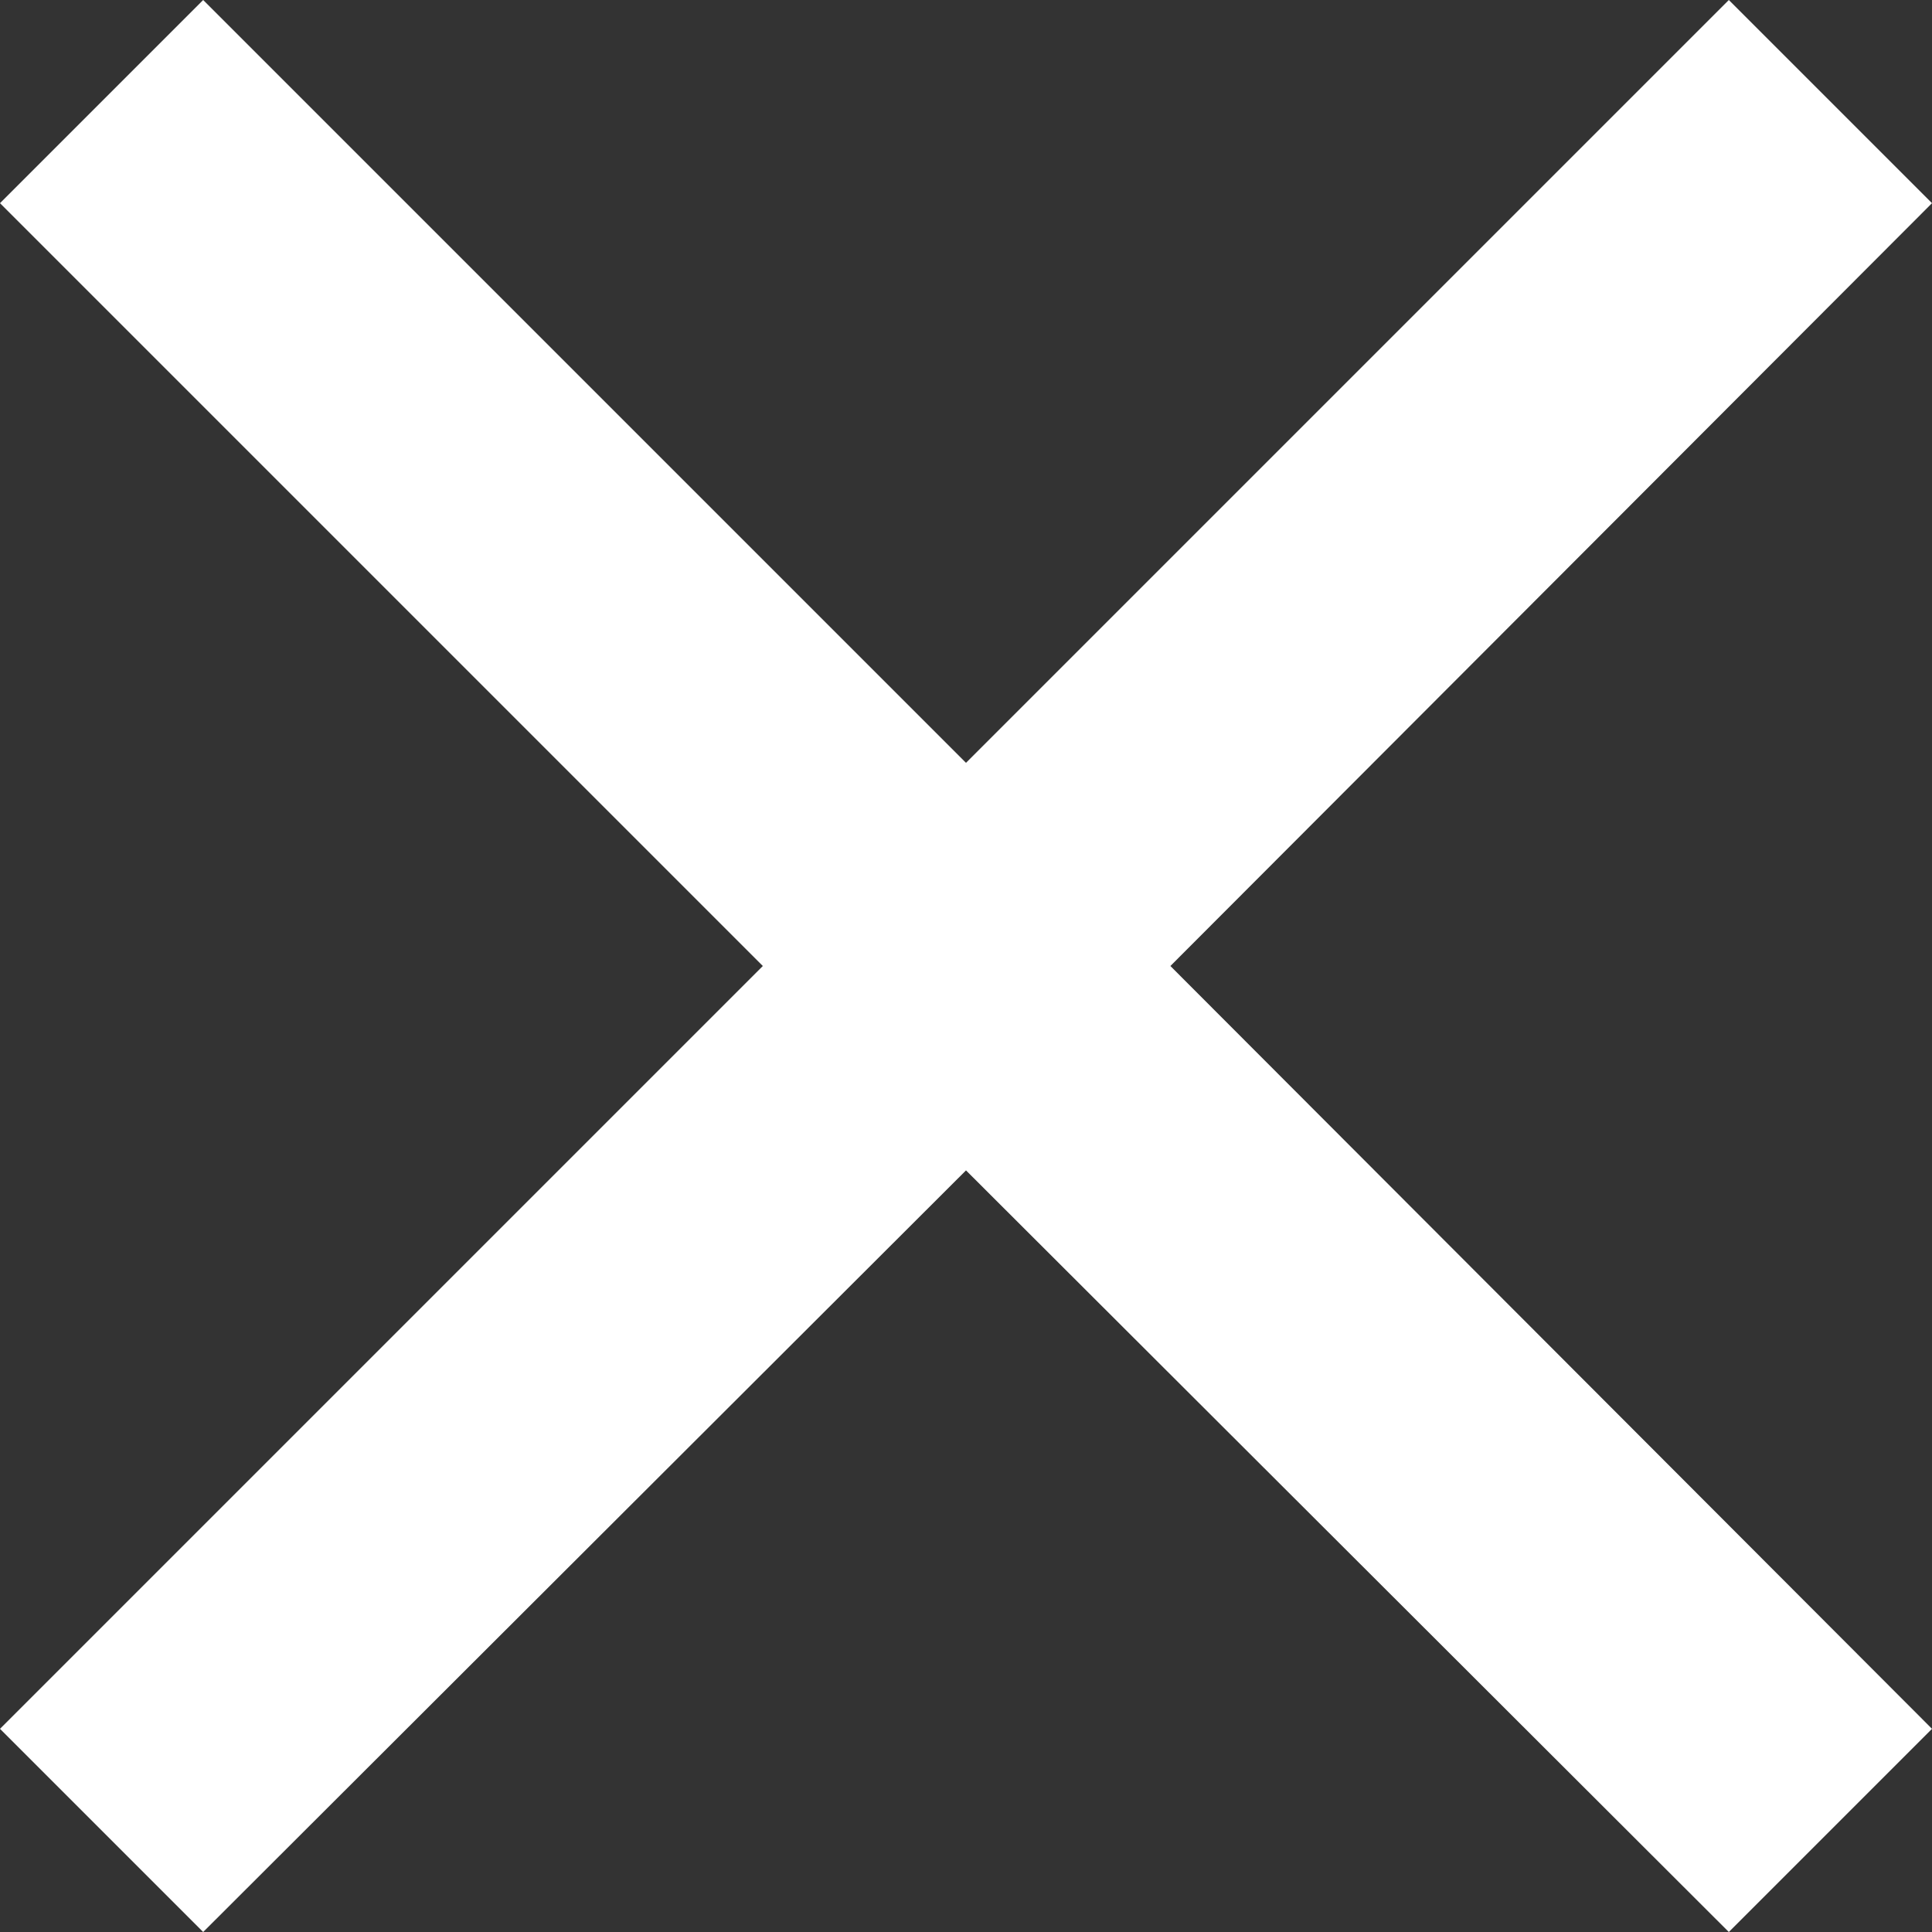 <?xml version="1.0" encoding="UTF-8"?> <svg xmlns="http://www.w3.org/2000/svg" xmlns:xlink="http://www.w3.org/1999/xlink" version="1.1" id="Слой_1" x="0px" y="0px" viewBox="0 0 158.8 158.8" style="enable-background:new 0 0 158.8 158.8;" xml:space="preserve"><rect x="0" y="0" width="158.8" height="158.8" fill="#333333" stroke="none"/> <style type="text/css"> .st0{fill:#FFFFFF;} </style> <g> <polygon class="st0" points="158.8,16.7 142.1,0 79.4,62.7 16.7,0 0,16.7 62.7,79.4 0,142.1 16.7,158.8 79.4,96.2 142.1,158.8 158.8,142.1 96.2,79.4 "></polygon> </g> </svg> 